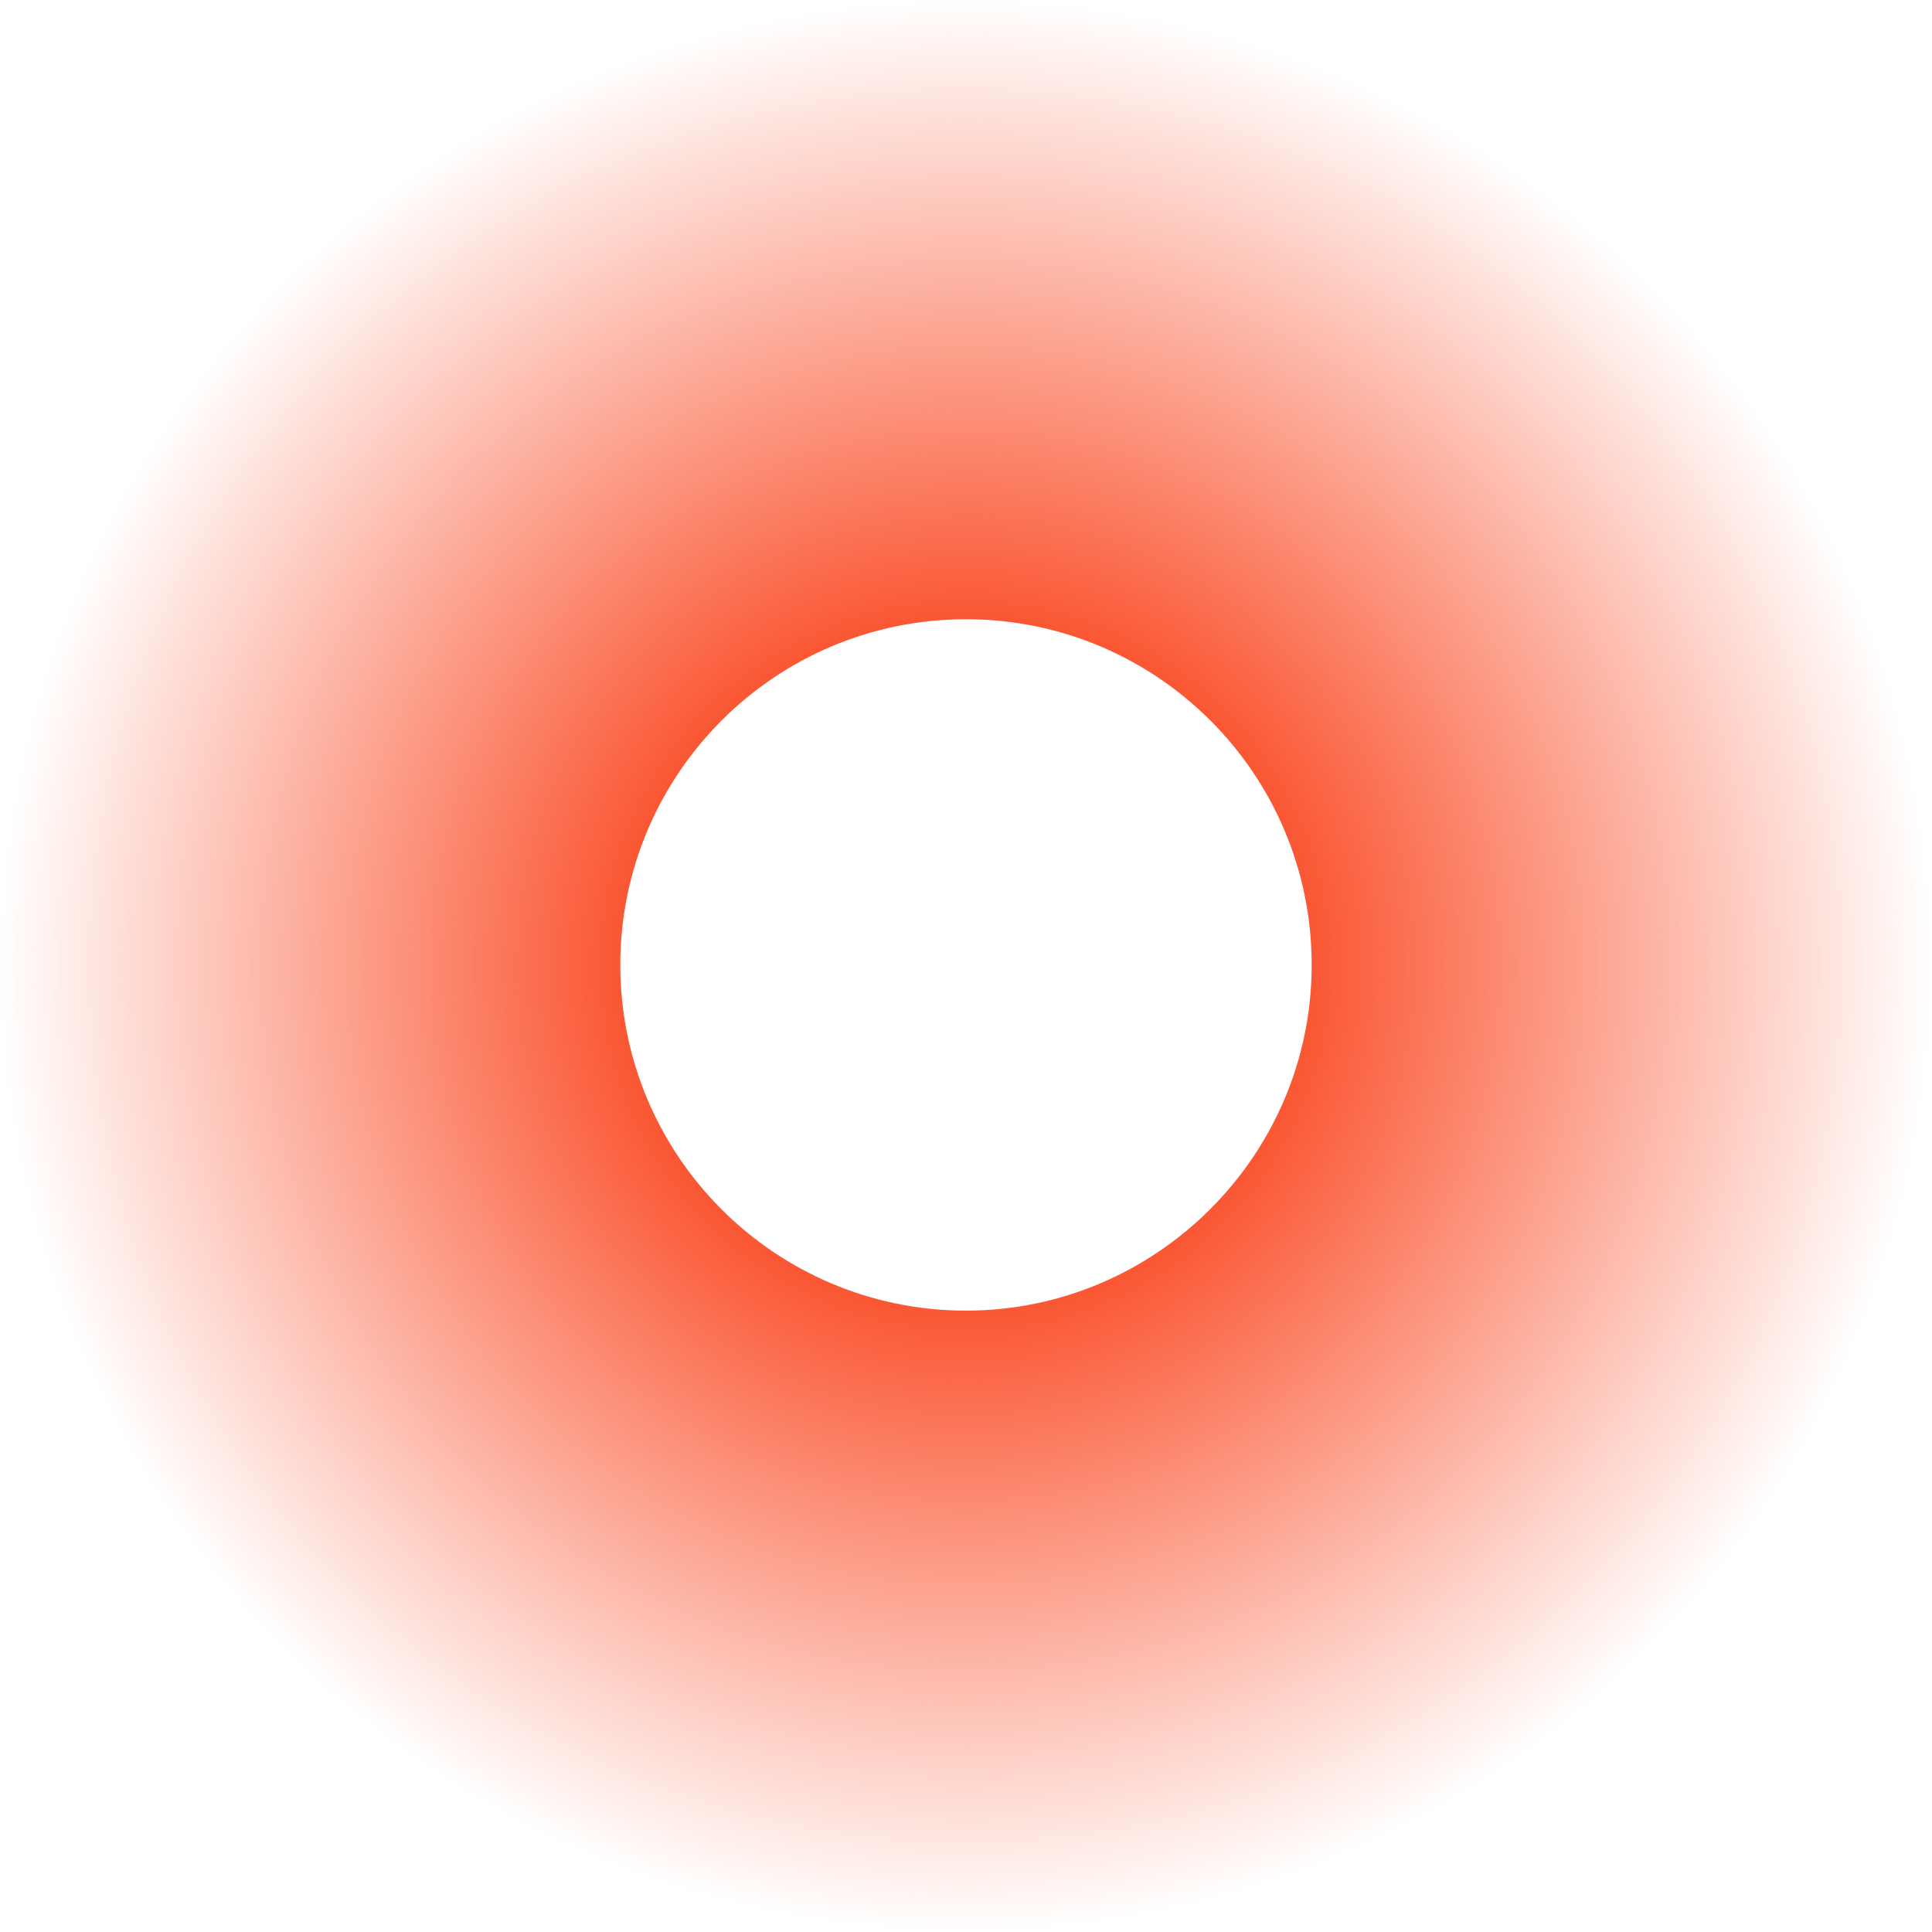 <?xml version="1.0" encoding="UTF-8" standalone="no"?><!-- Generator: Adobe Illustrator 23.1.1, SVG Export Plug-In . SVG Version: 6.00 Build 0)  --><svg xmlns="http://www.w3.org/2000/svg" xmlns:xlink="http://www.w3.org/1999/xlink" enable-background="new 0 0 182.1 182.1" fill="#000000" height="182.2" id="Layer_1" preserveAspectRatio="xMidYMid meet" version="1.1" viewBox="0.0 0.0 182.2 182.2" width="182.2" x="0px" xml:space="preserve" y="0px" zoomAndPan="magnify">
<radialGradient cx="91.053" cy="91.053" gradientUnits="userSpaceOnUse" id="SVGID_1_" r="91.053" xlink:actuate="onLoad" xlink:show="other" xlink:type="simple">
	<stop offset="0.35" stop-color="#fa5531"/>
	<stop offset="1" stop-color="#fa5531" stop-opacity="0"/>
</radialGradient>
<path d="m91.1 0c-50.3 0-91.1 40.8-91.1 91.1s40.8 91.1 91.1 91.1c50.3 0 91.1-40.8 91.1-91.1s-40.9-91.1-91.1-91.1zm0 123.6c-18 0-32.6-14.6-32.6-32.6s14.6-32.6 32.6-32.6c18 0 32.6 14.6 32.6 32.6s-14.7 32.6-32.6 32.6z" fill="url(#SVGID_1_)"/>
</svg>